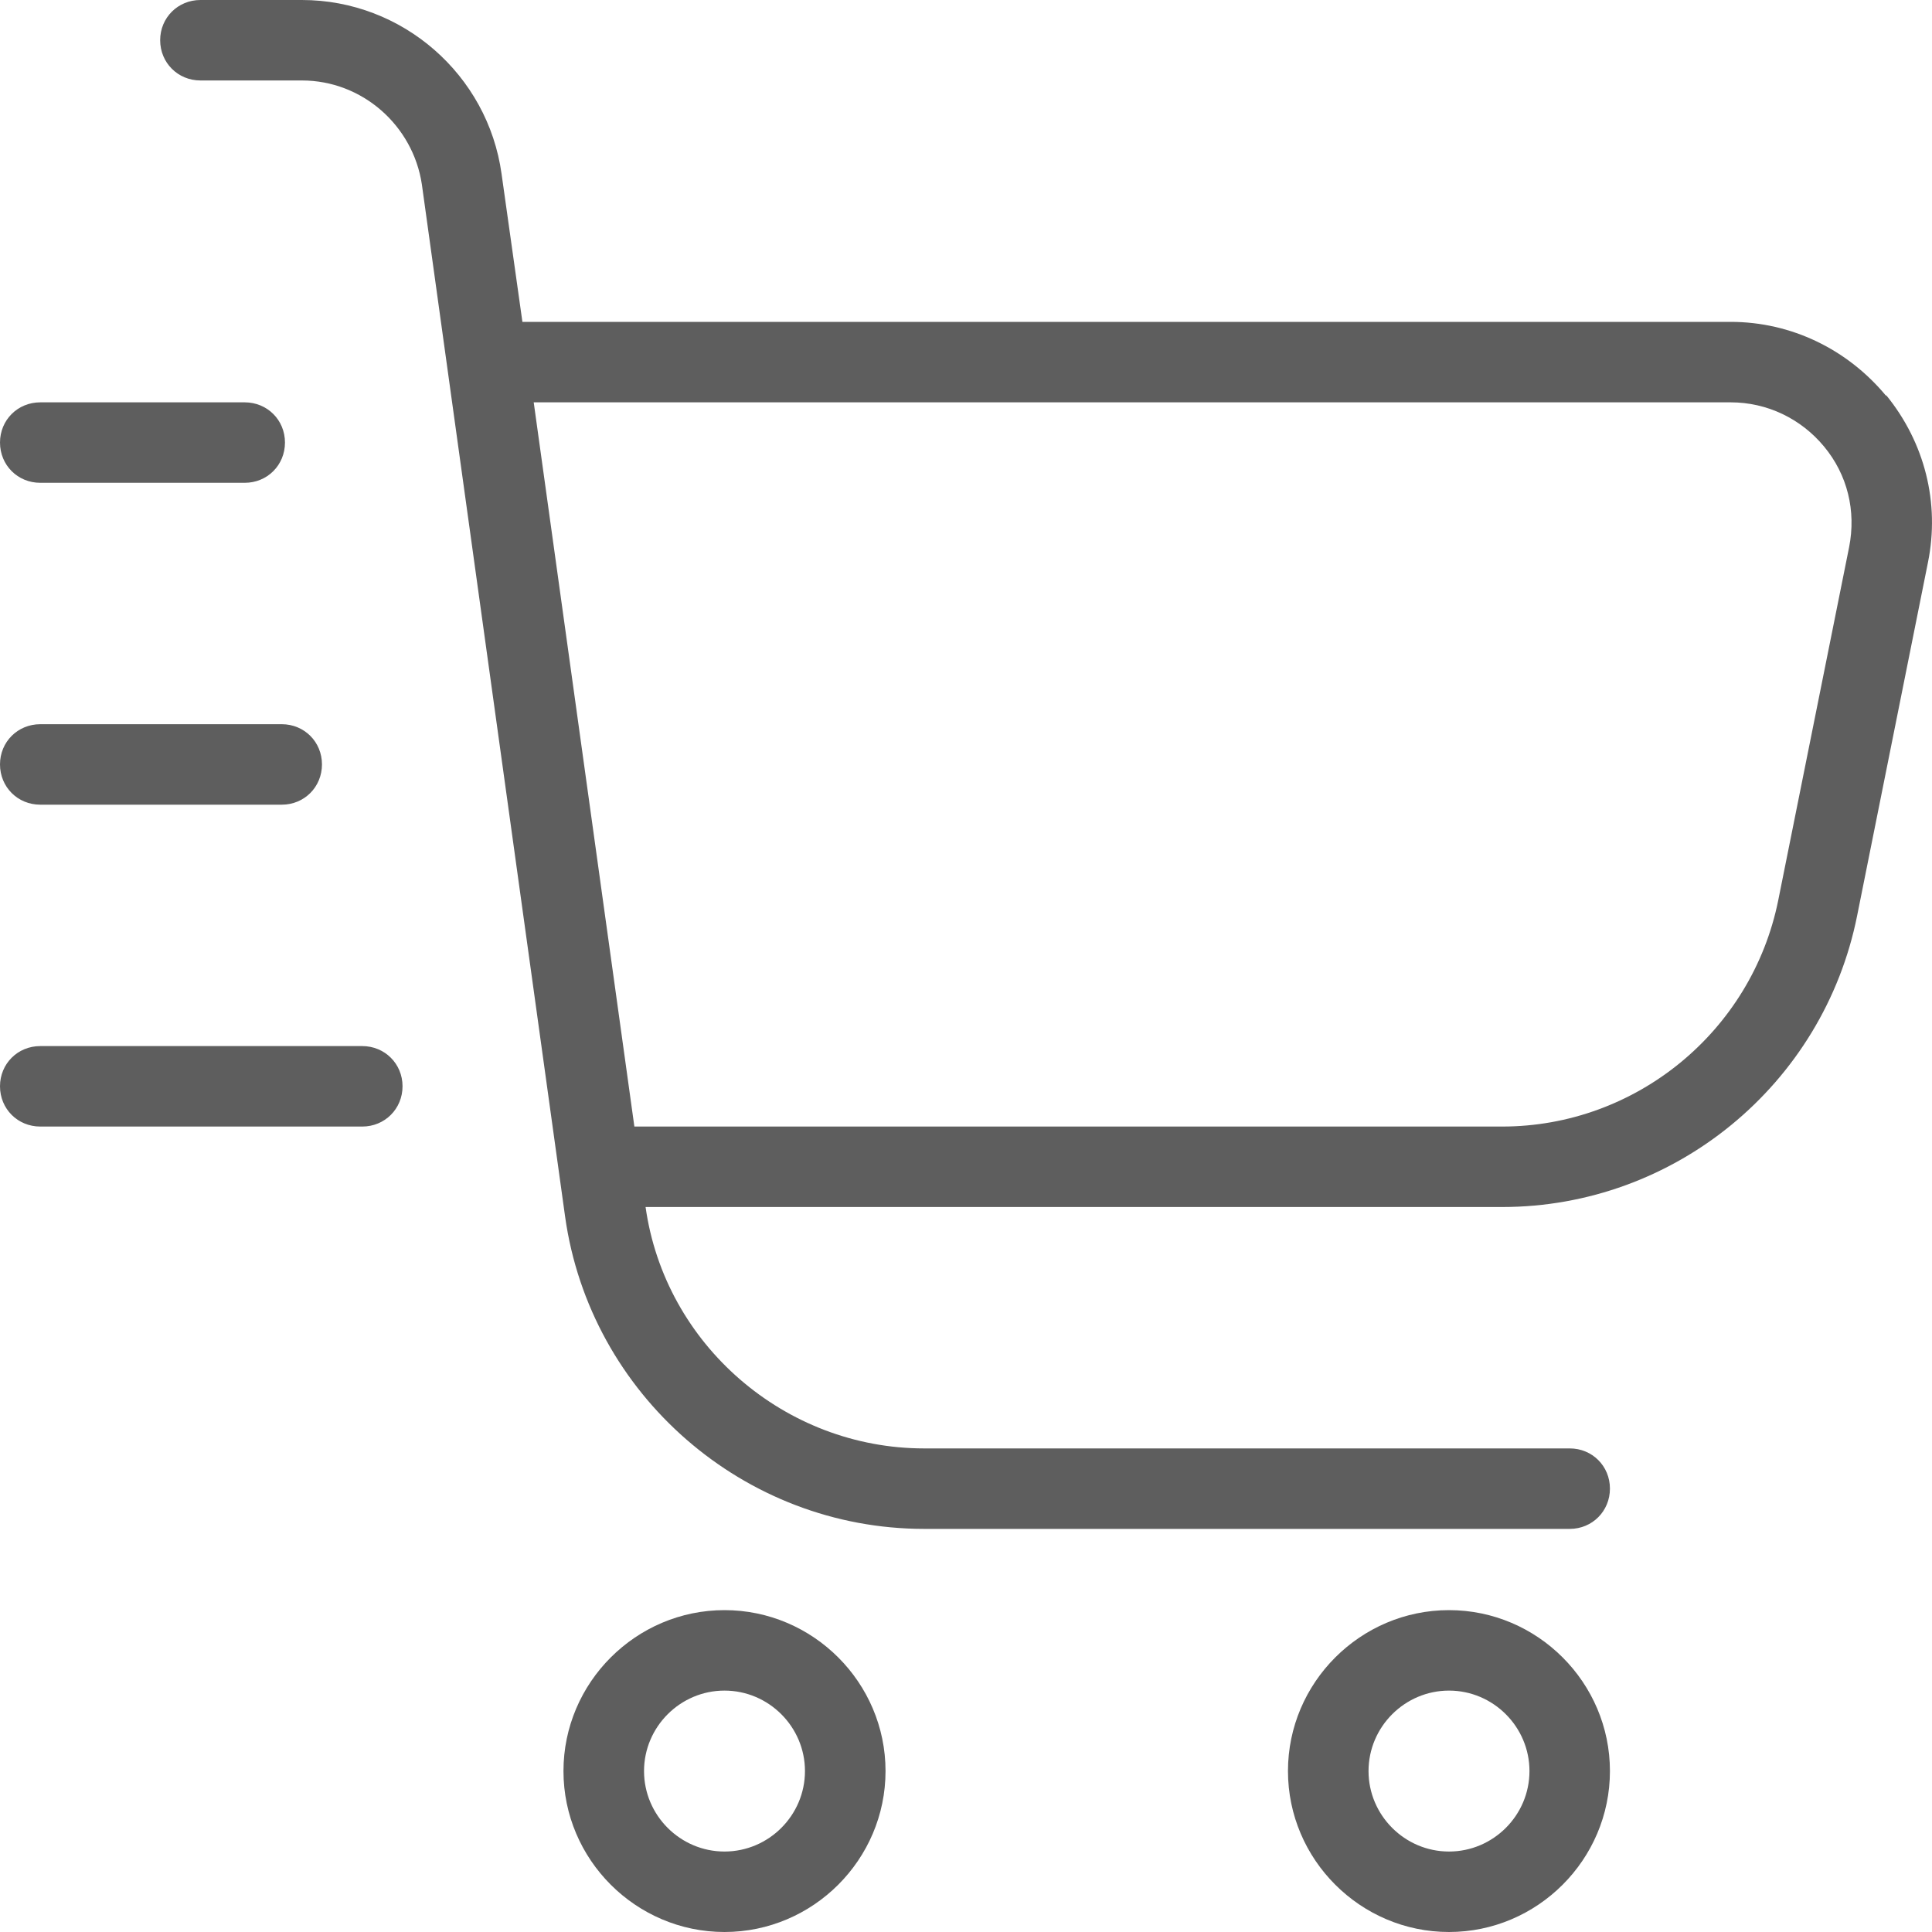 <svg width="20" height="20" viewBox="0 0 20 20" fill="none" xmlns="http://www.w3.org/2000/svg">
<path d="M19.525 4.098C19.125 3.615 18.541 3.332 17.916 3.332H5.408L5.192 1.799C5.05 0.775 4.167 0 3.125 0H2.075C1.842 0 1.658 0.183 1.658 0.416C1.658 0.65 1.842 0.833 2.075 0.833H3.125C3.75 0.833 4.275 1.299 4.367 1.908L5.85 12.595C6.108 14.436 7.7 15.827 9.567 15.827H16.25C16.483 15.827 16.666 15.643 16.666 15.41C16.666 15.177 16.483 14.994 16.25 14.994H9.567C8.125 14.994 6.883 13.919 6.683 12.495H15.55C17.333 12.495 18.875 11.229 19.225 9.479L19.958 5.823C20.083 5.206 19.925 4.581 19.525 4.09V4.098ZM19.142 5.664L18.408 9.321C18.133 10.679 16.933 11.662 15.55 11.662H6.567L5.525 4.165H17.916C18.291 4.165 18.642 4.332 18.883 4.623C19.125 4.915 19.216 5.289 19.142 5.664ZM7.5 16.668C6.583 16.668 5.833 17.418 5.833 18.334C5.833 19.25 6.583 20 7.5 20C8.417 20 9.167 19.25 9.167 18.334C9.167 17.418 8.417 16.668 7.5 16.668ZM7.5 19.167C7.042 19.167 6.667 18.792 6.667 18.334C6.667 17.876 7.042 17.501 7.5 17.501C7.958 17.501 8.333 17.876 8.333 18.334C8.333 18.792 7.958 19.167 7.5 19.167ZM15 16.668C14.083 16.668 13.333 17.418 13.333 18.334C13.333 19.25 14.083 20 15 20C15.916 20 16.666 19.25 16.666 18.334C16.666 17.418 15.916 16.668 15 16.668ZM15 19.167C14.542 19.167 14.167 18.792 14.167 18.334C14.167 17.876 14.542 17.501 15 17.501C15.458 17.501 15.833 17.876 15.833 18.334C15.833 18.792 15.458 19.167 15 19.167ZM0 4.581C0 4.348 0.183 4.165 0.417 4.165H2.533C2.767 4.165 2.95 4.348 2.95 4.581C2.95 4.815 2.767 4.998 2.533 4.998H0.417C0.183 4.998 0 4.815 0 4.581ZM0 7.913C0 7.68 0.183 7.497 0.417 7.497H2.917C3.15 7.497 3.333 7.68 3.333 7.913C3.333 8.147 3.15 8.33 2.917 8.33H0.417C0.183 8.33 0 8.147 0 7.913ZM4.167 11.245C4.167 11.479 3.983 11.662 3.75 11.662H0.417C0.183 11.662 0 11.479 0 11.245C0 11.012 0.183 10.829 0.417 10.829H3.75C3.983 10.829 4.167 11.012 4.167 11.245Z" fill="#5E5E5E"/>
</svg>
